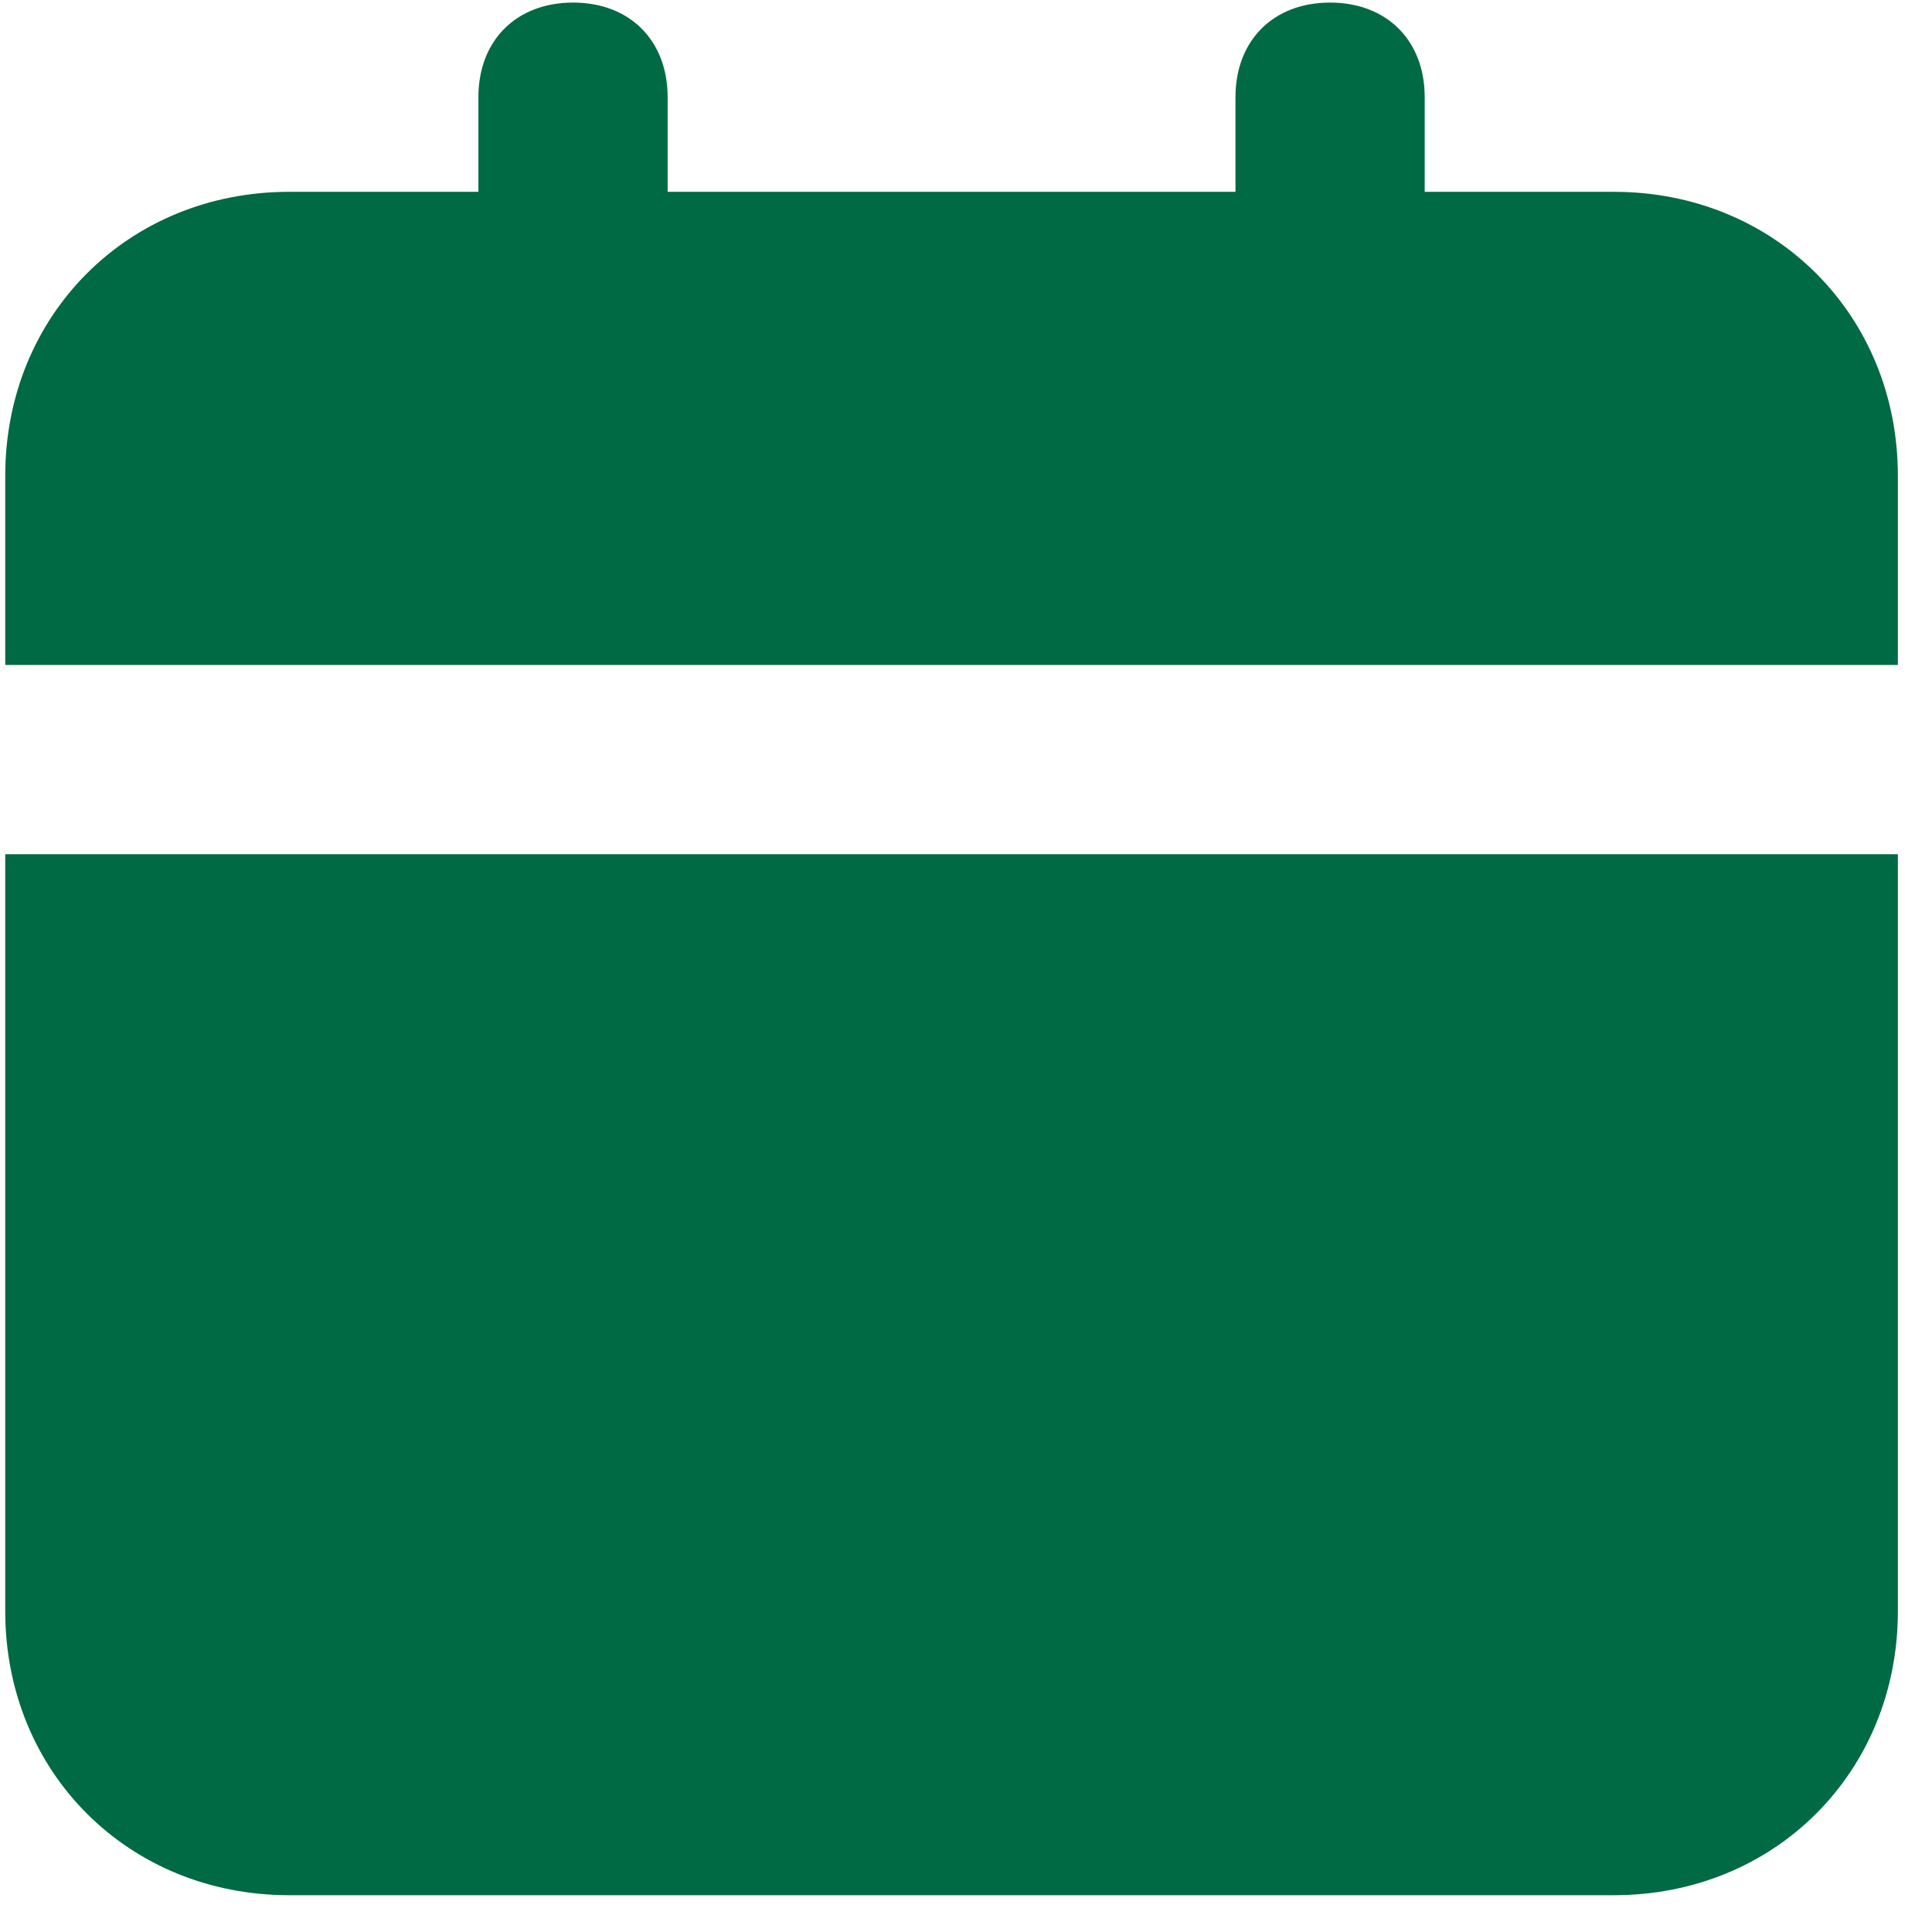 <svg width="21" height="21" viewBox="0 0 21 21" fill="none" xmlns="http://www.w3.org/2000/svg">
<path d="M0.057 17.514C0.057 19.263 1.394 20.6 3.143 20.6H17.543C19.291 20.6 20.629 19.263 20.629 17.514V9.285H0.057V17.514ZM17.543 2.085H15.486V1.057C15.486 0.44 15.074 0.028 14.457 0.028C13.84 0.028 13.429 0.44 13.429 1.057V2.085H7.257V1.057C7.257 0.44 6.846 0.028 6.229 0.028C5.611 0.028 5.2 0.44 5.2 1.057V2.085H3.143C1.394 2.085 0.057 3.423 0.057 5.171V7.228H20.629V5.171C20.629 3.423 19.291 2.085 17.543 2.085Z" fill="#006A44"/>
</svg>
